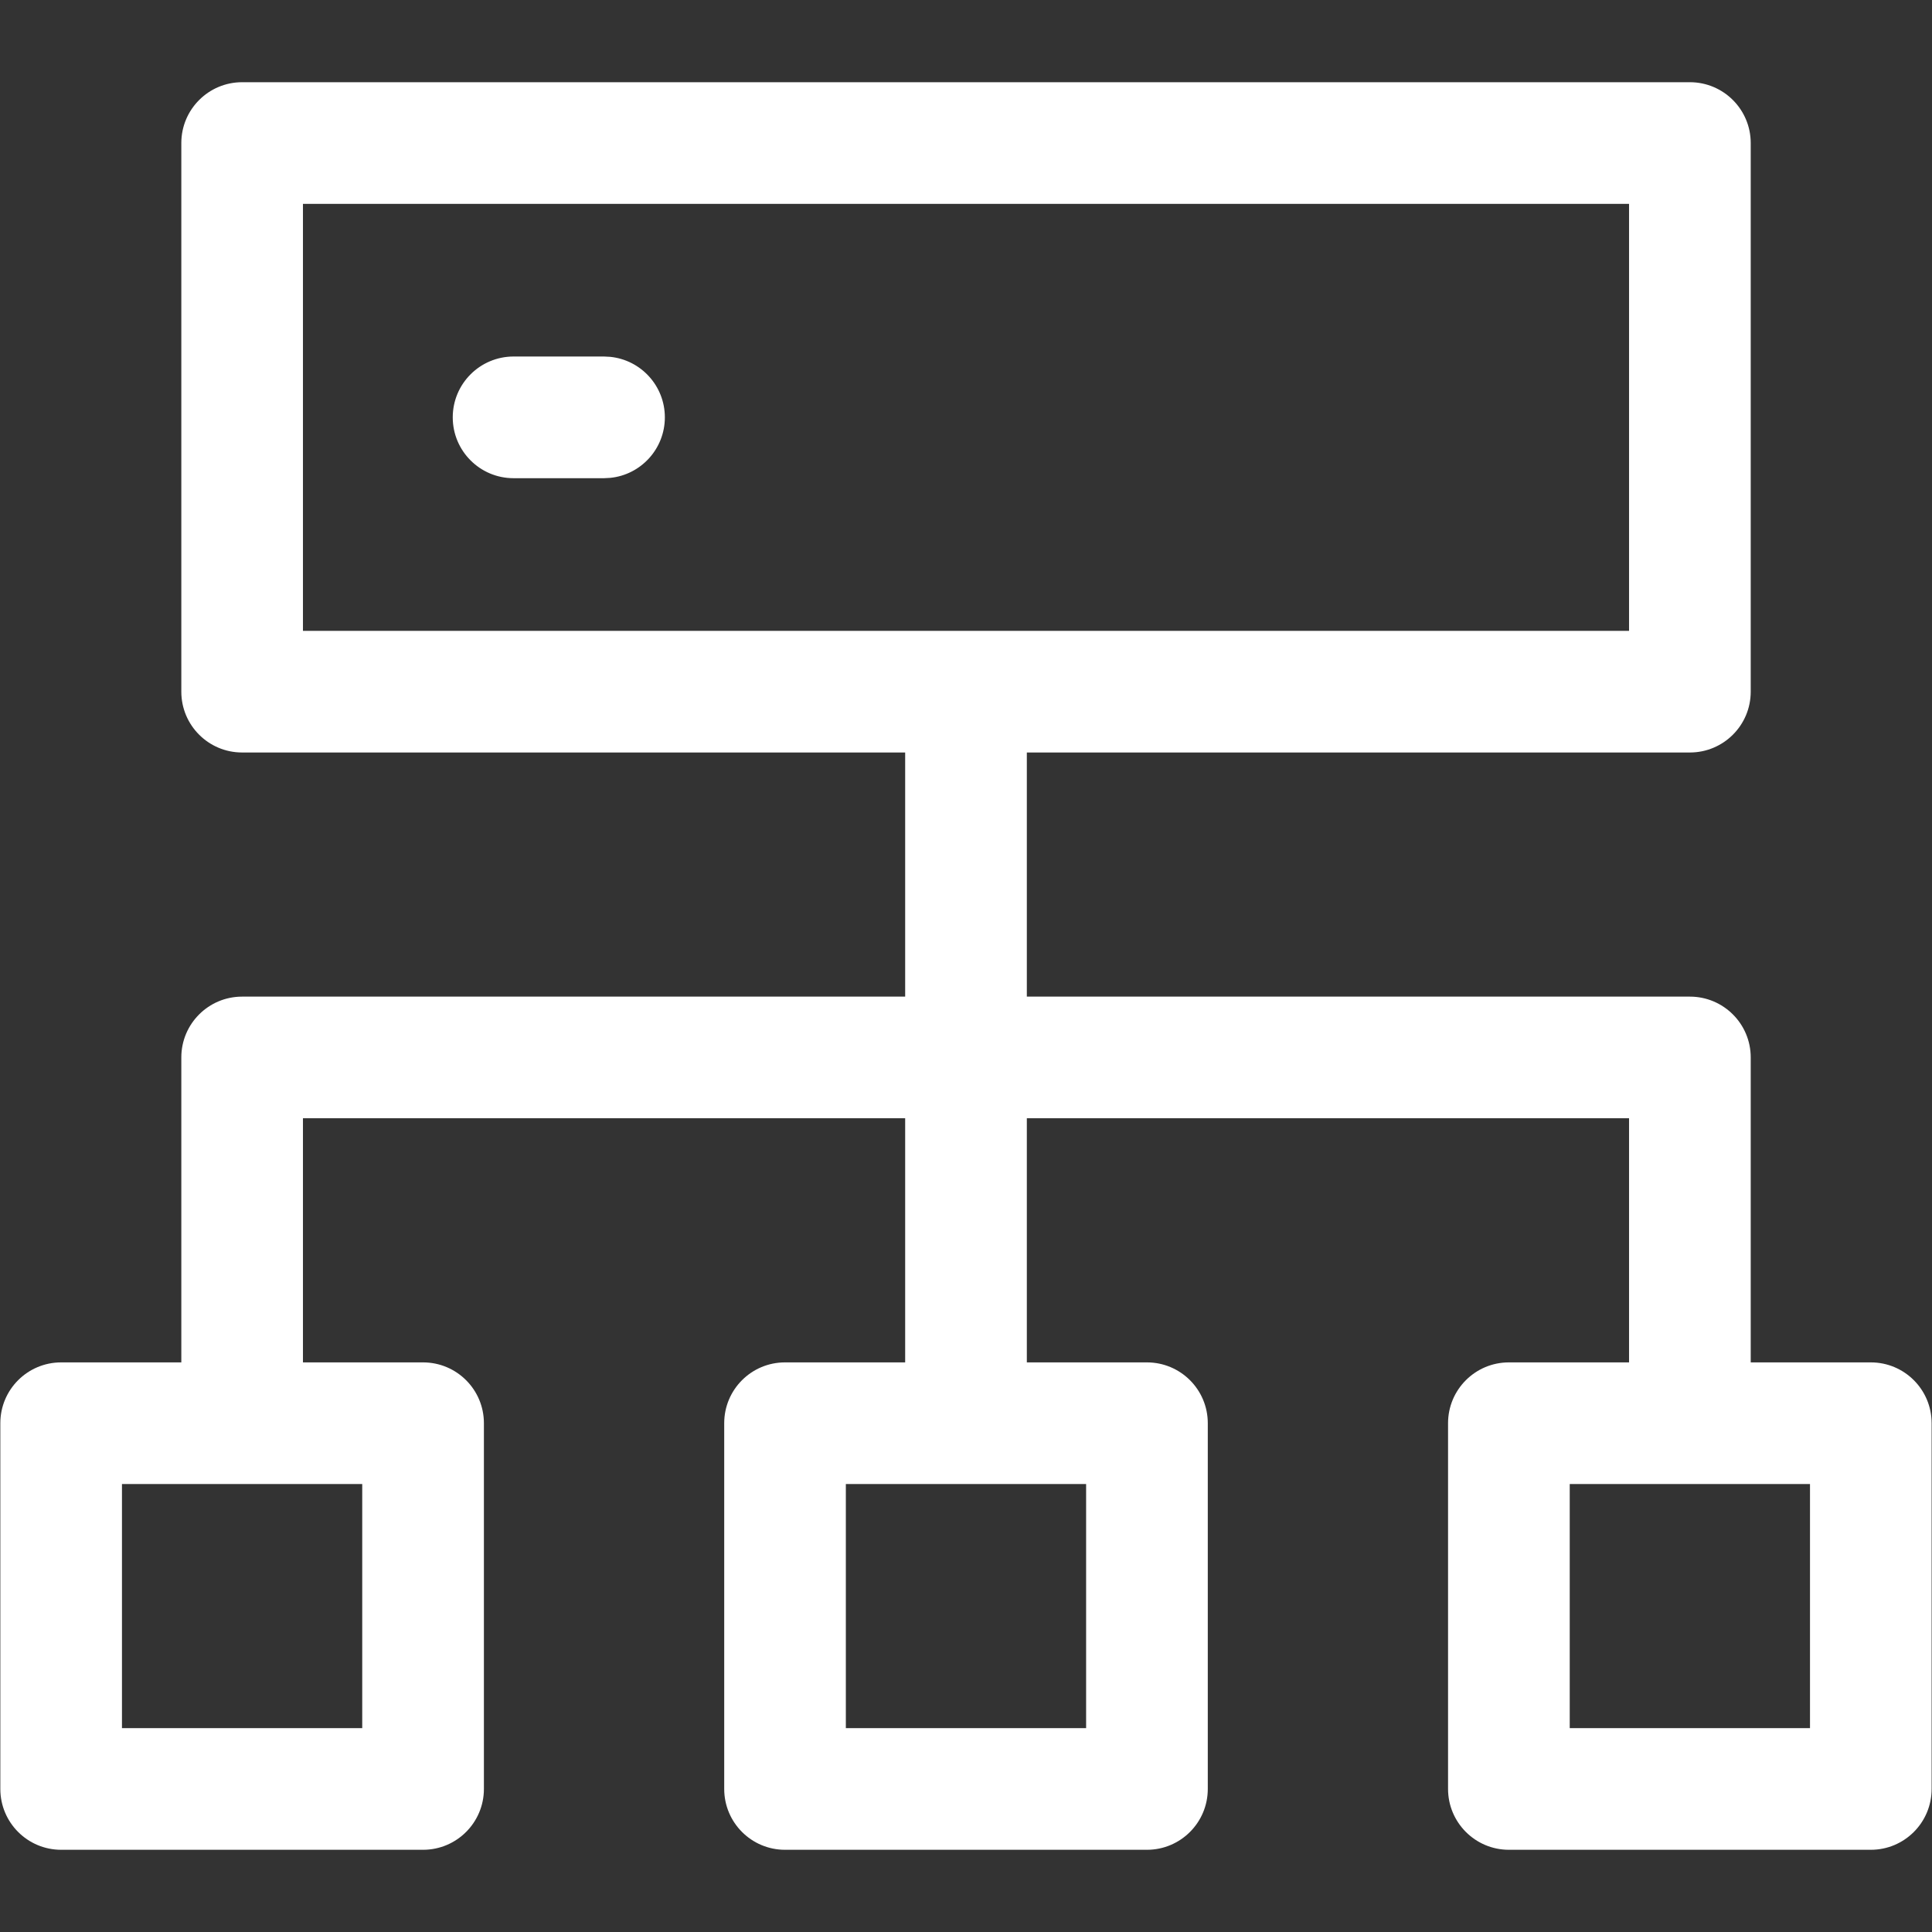 <?xml version="1.0" encoding="UTF-8"?>
<svg xmlns="http://www.w3.org/2000/svg" width="47" height="47" viewBox="0 0 47 47" fill="none">
  <rect x="0" y="0" width="47" height="47" fill="#333333" stroke="none"/>
  <path d="M41.11 2C41.927 2 42.59 2.663 42.59 3.48V16.827C42.59 17.644 41.927 18.306 41.11 18.306H24.98V24.245H41.11C41.927 24.245 42.59 24.907 42.59 25.724V33.143H45.512C46.329 33.143 46.991 33.805 46.991 34.622V43.52C46.991 44.337 46.329 45 45.512 45H36.707C35.89 45 35.227 44.337 35.227 43.52V34.622C35.227 33.805 35.89 33.143 36.707 33.143H39.63V27.204H24.98V33.143H27.902C28.719 33.143 29.382 33.805 29.382 34.622V43.52C29.382 44.337 28.719 45 27.902 45H19.097C18.28 45 17.618 44.337 17.618 43.52V34.622C17.618 33.805 18.28 33.143 19.097 33.143H22.02V27.204H7.37V33.143H10.292C11.109 33.143 11.772 33.805 11.772 34.622V43.52C11.772 44.337 11.109 45 10.292 45H1.488C0.67 45 0.008 44.337 0.008 43.52V34.622C0.008 33.805 0.67 33.143 1.488 33.143H4.411V25.724C4.411 24.907 5.073 24.245 5.89 24.245H22.02V18.306H5.89C5.073 18.306 4.411 17.644 4.411 16.827V3.48C4.411 2.663 5.073 2 5.89 2H41.11ZM38.187 42.041H44.032V36.102H38.187V42.041ZM20.577 42.041H26.422V36.102H20.577V42.041ZM2.967 42.041H8.812V36.102H2.967V42.041ZM7.37 15.347H39.63V4.96H7.37V15.347ZM14.695 8.673L14.846 8.681C15.592 8.757 16.174 9.387 16.174 10.153C16.174 10.919 15.592 11.55 14.846 11.625L14.695 11.633H12.493C11.676 11.633 11.014 10.97 11.014 10.153C11.014 9.336 11.676 8.674 12.493 8.673H14.695Z" fill="white"></path>
</svg>
